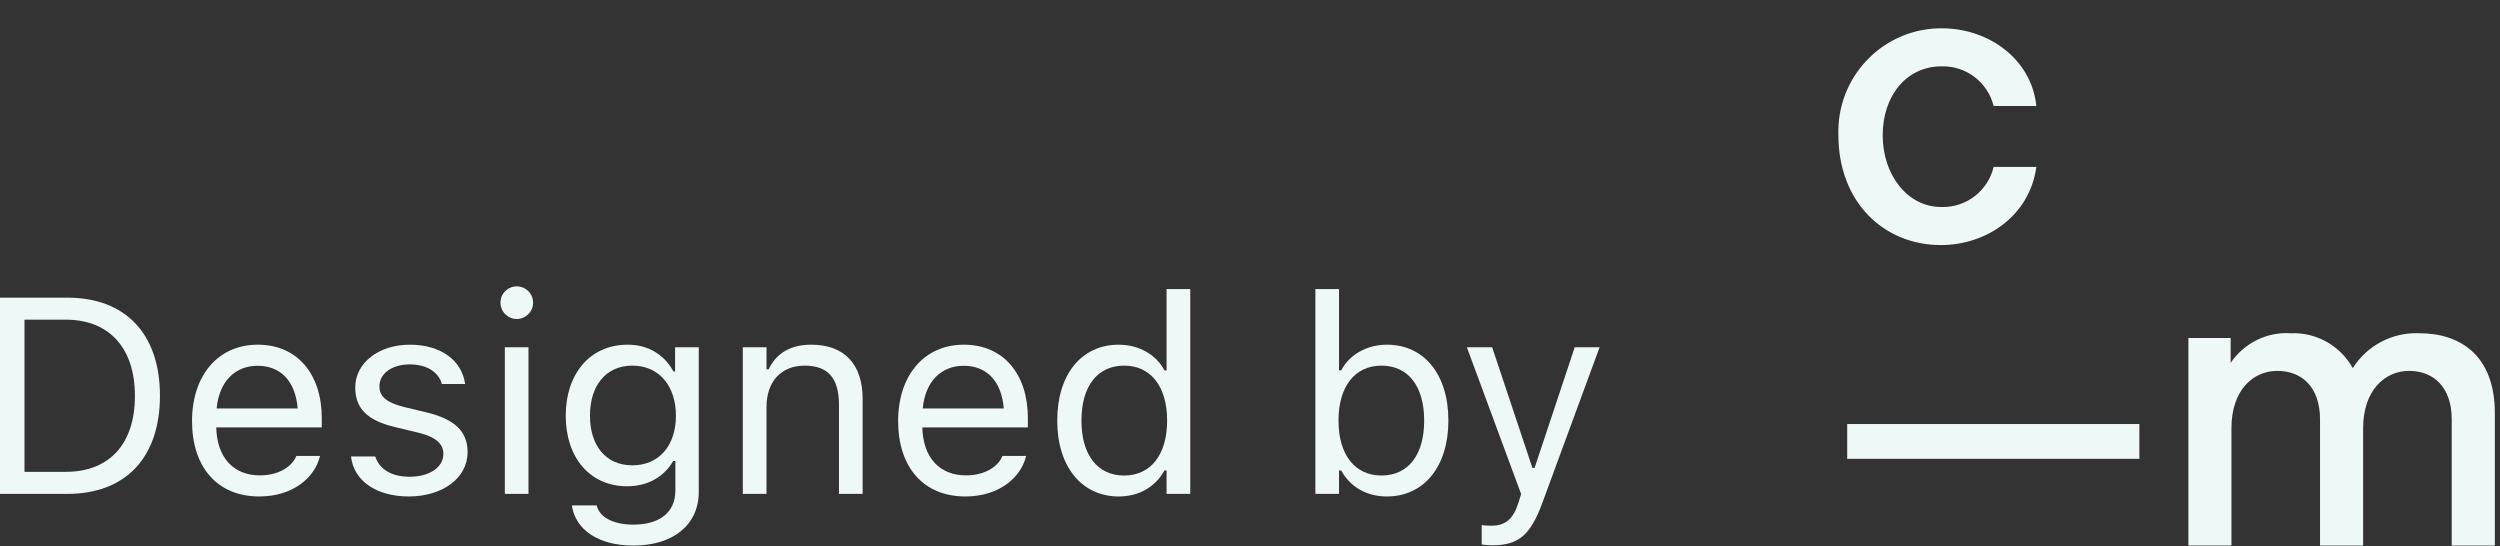 <svg width="87" height="19" viewBox="0 0 87 19" fill="none" xmlns="http://www.w3.org/2000/svg">
<rect x="0" y="0" width="87" height="19" fill="#333333" stroke="none"/>
<g id="Designed by CM">
<g id="Designed by CM_2">
<path d="M0 17.187V10.358H2.343C4.368 10.358 5.566 11.621 5.566 13.765V13.775C5.566 15.923 4.373 17.187 2.343 17.187H0ZM0.852 16.42H2.286C3.81 16.42 4.695 15.445 4.695 13.784V13.775C4.695 12.109 3.8 11.124 2.286 11.124H0.852V16.42Z" fill="#EEF8F7"/>
<path d="M9.021 17.277C7.563 17.277 6.683 16.255 6.683 14.655V14.65C6.683 13.074 7.582 11.995 8.969 11.995C10.355 11.995 11.198 13.027 11.198 14.551V14.873H7.525C7.549 15.928 8.131 16.543 9.04 16.543C9.73 16.543 10.156 16.217 10.294 15.909L10.313 15.867H11.136L11.127 15.904C10.951 16.595 10.223 17.277 9.021 17.277ZM8.964 12.729C8.207 12.729 7.629 13.245 7.539 14.215H10.36C10.275 13.207 9.716 12.729 8.964 12.729Z" fill="#EEF8F7"/>
<path d="M14.227 17.277C13.091 17.277 12.31 16.728 12.215 15.886H13.058C13.195 16.311 13.602 16.591 14.255 16.591C14.941 16.591 15.429 16.264 15.429 15.8V15.791C15.429 15.445 15.168 15.204 14.539 15.053L13.749 14.863C12.793 14.636 12.362 14.22 12.362 13.486V13.481C12.362 12.634 13.176 11.995 14.26 11.995C15.329 11.995 16.072 12.53 16.186 13.363H15.377C15.268 12.961 14.87 12.681 14.255 12.681C13.649 12.681 13.204 12.994 13.204 13.443V13.453C13.204 13.798 13.46 14.016 14.061 14.163L14.847 14.352C15.807 14.584 16.271 15.001 16.271 15.729V15.739C16.271 16.648 15.386 17.277 14.227 17.277Z" fill="#EEF8F7"/>
<path d="M17.984 11.101C17.672 11.101 17.416 10.845 17.416 10.533C17.416 10.22 17.672 9.965 17.984 9.965C18.297 9.965 18.552 10.22 18.552 10.533C18.552 10.845 18.297 11.101 17.984 11.101ZM17.568 17.187V12.085H18.391V17.187H17.568Z" fill="#EEF8F7"/>
<path d="M22.045 18.985C20.814 18.985 20.029 18.432 19.901 17.594L19.911 17.589H20.762L20.767 17.594C20.857 17.982 21.311 18.257 22.045 18.257C22.958 18.257 23.503 17.826 23.503 17.073V16.042H23.427C23.105 16.605 22.528 16.922 21.827 16.922C20.507 16.922 19.688 15.9 19.688 14.47V14.461C19.688 13.032 20.512 11.995 21.846 11.995C22.566 11.995 23.124 12.35 23.436 12.928H23.493V12.085H24.317V17.116C24.317 18.257 23.436 18.985 22.045 18.985ZM22.007 16.193C22.954 16.193 23.522 15.483 23.522 14.47V14.461C23.522 13.448 22.949 12.724 22.007 12.724C21.061 12.724 20.531 13.448 20.531 14.461V14.47C20.531 15.483 21.061 16.193 22.007 16.193Z" fill="#EEF8F7"/>
<path d="M25.85 17.187V12.085H26.674V12.852H26.749C27.005 12.312 27.483 11.995 28.235 11.995C29.381 11.995 30.02 12.672 30.02 13.884V17.187H29.196V14.082C29.196 13.164 28.818 12.724 28.003 12.724C27.189 12.724 26.674 13.273 26.674 14.168V17.187H25.85Z" fill="#EEF8F7"/>
<path d="M33.593 17.277C32.135 17.277 31.255 16.255 31.255 14.655V14.65C31.255 13.074 32.154 11.995 33.541 11.995C34.928 11.995 35.77 13.027 35.77 14.551V14.873H32.097C32.121 15.928 32.703 16.543 33.612 16.543C34.303 16.543 34.729 16.217 34.866 15.909L34.885 15.867H35.708L35.699 15.904C35.524 16.595 34.795 17.277 33.593 17.277ZM33.536 12.729C32.779 12.729 32.202 13.245 32.111 14.215H34.932C34.847 13.207 34.289 12.729 33.536 12.729Z" fill="#EEF8F7"/>
<path d="M38.931 17.277C37.639 17.277 36.792 16.231 36.792 14.641V14.631C36.792 13.032 37.635 11.995 38.931 11.995C39.632 11.995 40.242 12.345 40.522 12.89H40.597V10.059H41.421V17.187H40.597V16.373H40.522C40.209 16.941 39.641 17.277 38.931 17.277ZM39.121 16.548C40.048 16.548 40.616 15.819 40.616 14.641V14.631C40.616 13.453 40.048 12.724 39.121 12.724C38.188 12.724 37.635 13.443 37.635 14.631V14.641C37.635 15.829 38.188 16.548 39.121 16.548Z" fill="#EEF8F7"/>
<path d="M48.264 17.277C47.554 17.277 46.986 16.941 46.674 16.373H46.598V17.187H45.775V10.059H46.598V12.89H46.674C46.953 12.345 47.564 11.995 48.264 11.995C49.561 11.995 50.404 13.032 50.404 14.631V14.641C50.404 16.231 49.556 17.277 48.264 17.277ZM48.075 16.548C49.007 16.548 49.561 15.829 49.561 14.641V14.631C49.561 13.443 49.007 12.724 48.075 12.724C47.147 12.724 46.58 13.453 46.58 14.631V14.641C46.58 15.819 47.147 16.548 48.075 16.548Z" fill="#EEF8F7"/>
<path d="M51.927 18.976C51.819 18.976 51.677 18.966 51.563 18.948V18.271C51.662 18.29 51.79 18.294 51.904 18.294C52.372 18.294 52.656 18.081 52.841 17.495L52.935 17.192L51.047 12.085H51.927L53.328 16.283H53.404L54.8 12.085H55.666L53.674 17.499C53.253 18.645 52.831 18.976 51.927 18.976Z" fill="#EEF8F7"/>
<path d="M63.977 4.708C63.906 2.724 65.451 1.058 67.428 0.987C67.477 0.986 67.524 0.985 67.573 0.985C69.226 0.985 70.699 2.073 70.865 3.689H69.379C69.171 2.857 68.415 2.282 67.559 2.309C66.352 2.309 65.518 3.326 65.518 4.707C65.518 6.088 66.379 7.204 67.559 7.204C68.418 7.23 69.177 6.648 69.379 5.809H70.865C70.629 7.524 69.114 8.528 67.546 8.528C65.545 8.529 63.977 7.022 63.977 4.708Z" fill="#EEF8F7"/>
<path d="M77.654 18.985H76.156V11.763H77.627V12.628C78.095 11.936 78.892 11.542 79.723 11.597C80.611 11.561 81.444 12.03 81.876 12.81C82.378 12.019 83.262 11.556 84.195 11.597C85.598 11.597 86.821 12.349 86.821 14.384V18.987H85.32V14.594C85.32 13.464 84.681 12.907 83.835 12.907C82.989 12.907 82.237 13.589 82.237 14.901V18.987H80.737V14.594C80.737 13.464 80.098 12.907 79.251 12.907C78.405 12.907 77.654 13.576 77.654 14.901V18.987V18.985Z" fill="#EEF8F7"/>
<path d="M74.45 14.756H64.283V15.967H74.45V14.756Z" fill="#EEF8F7"/>
</g>
</g>
</svg>
